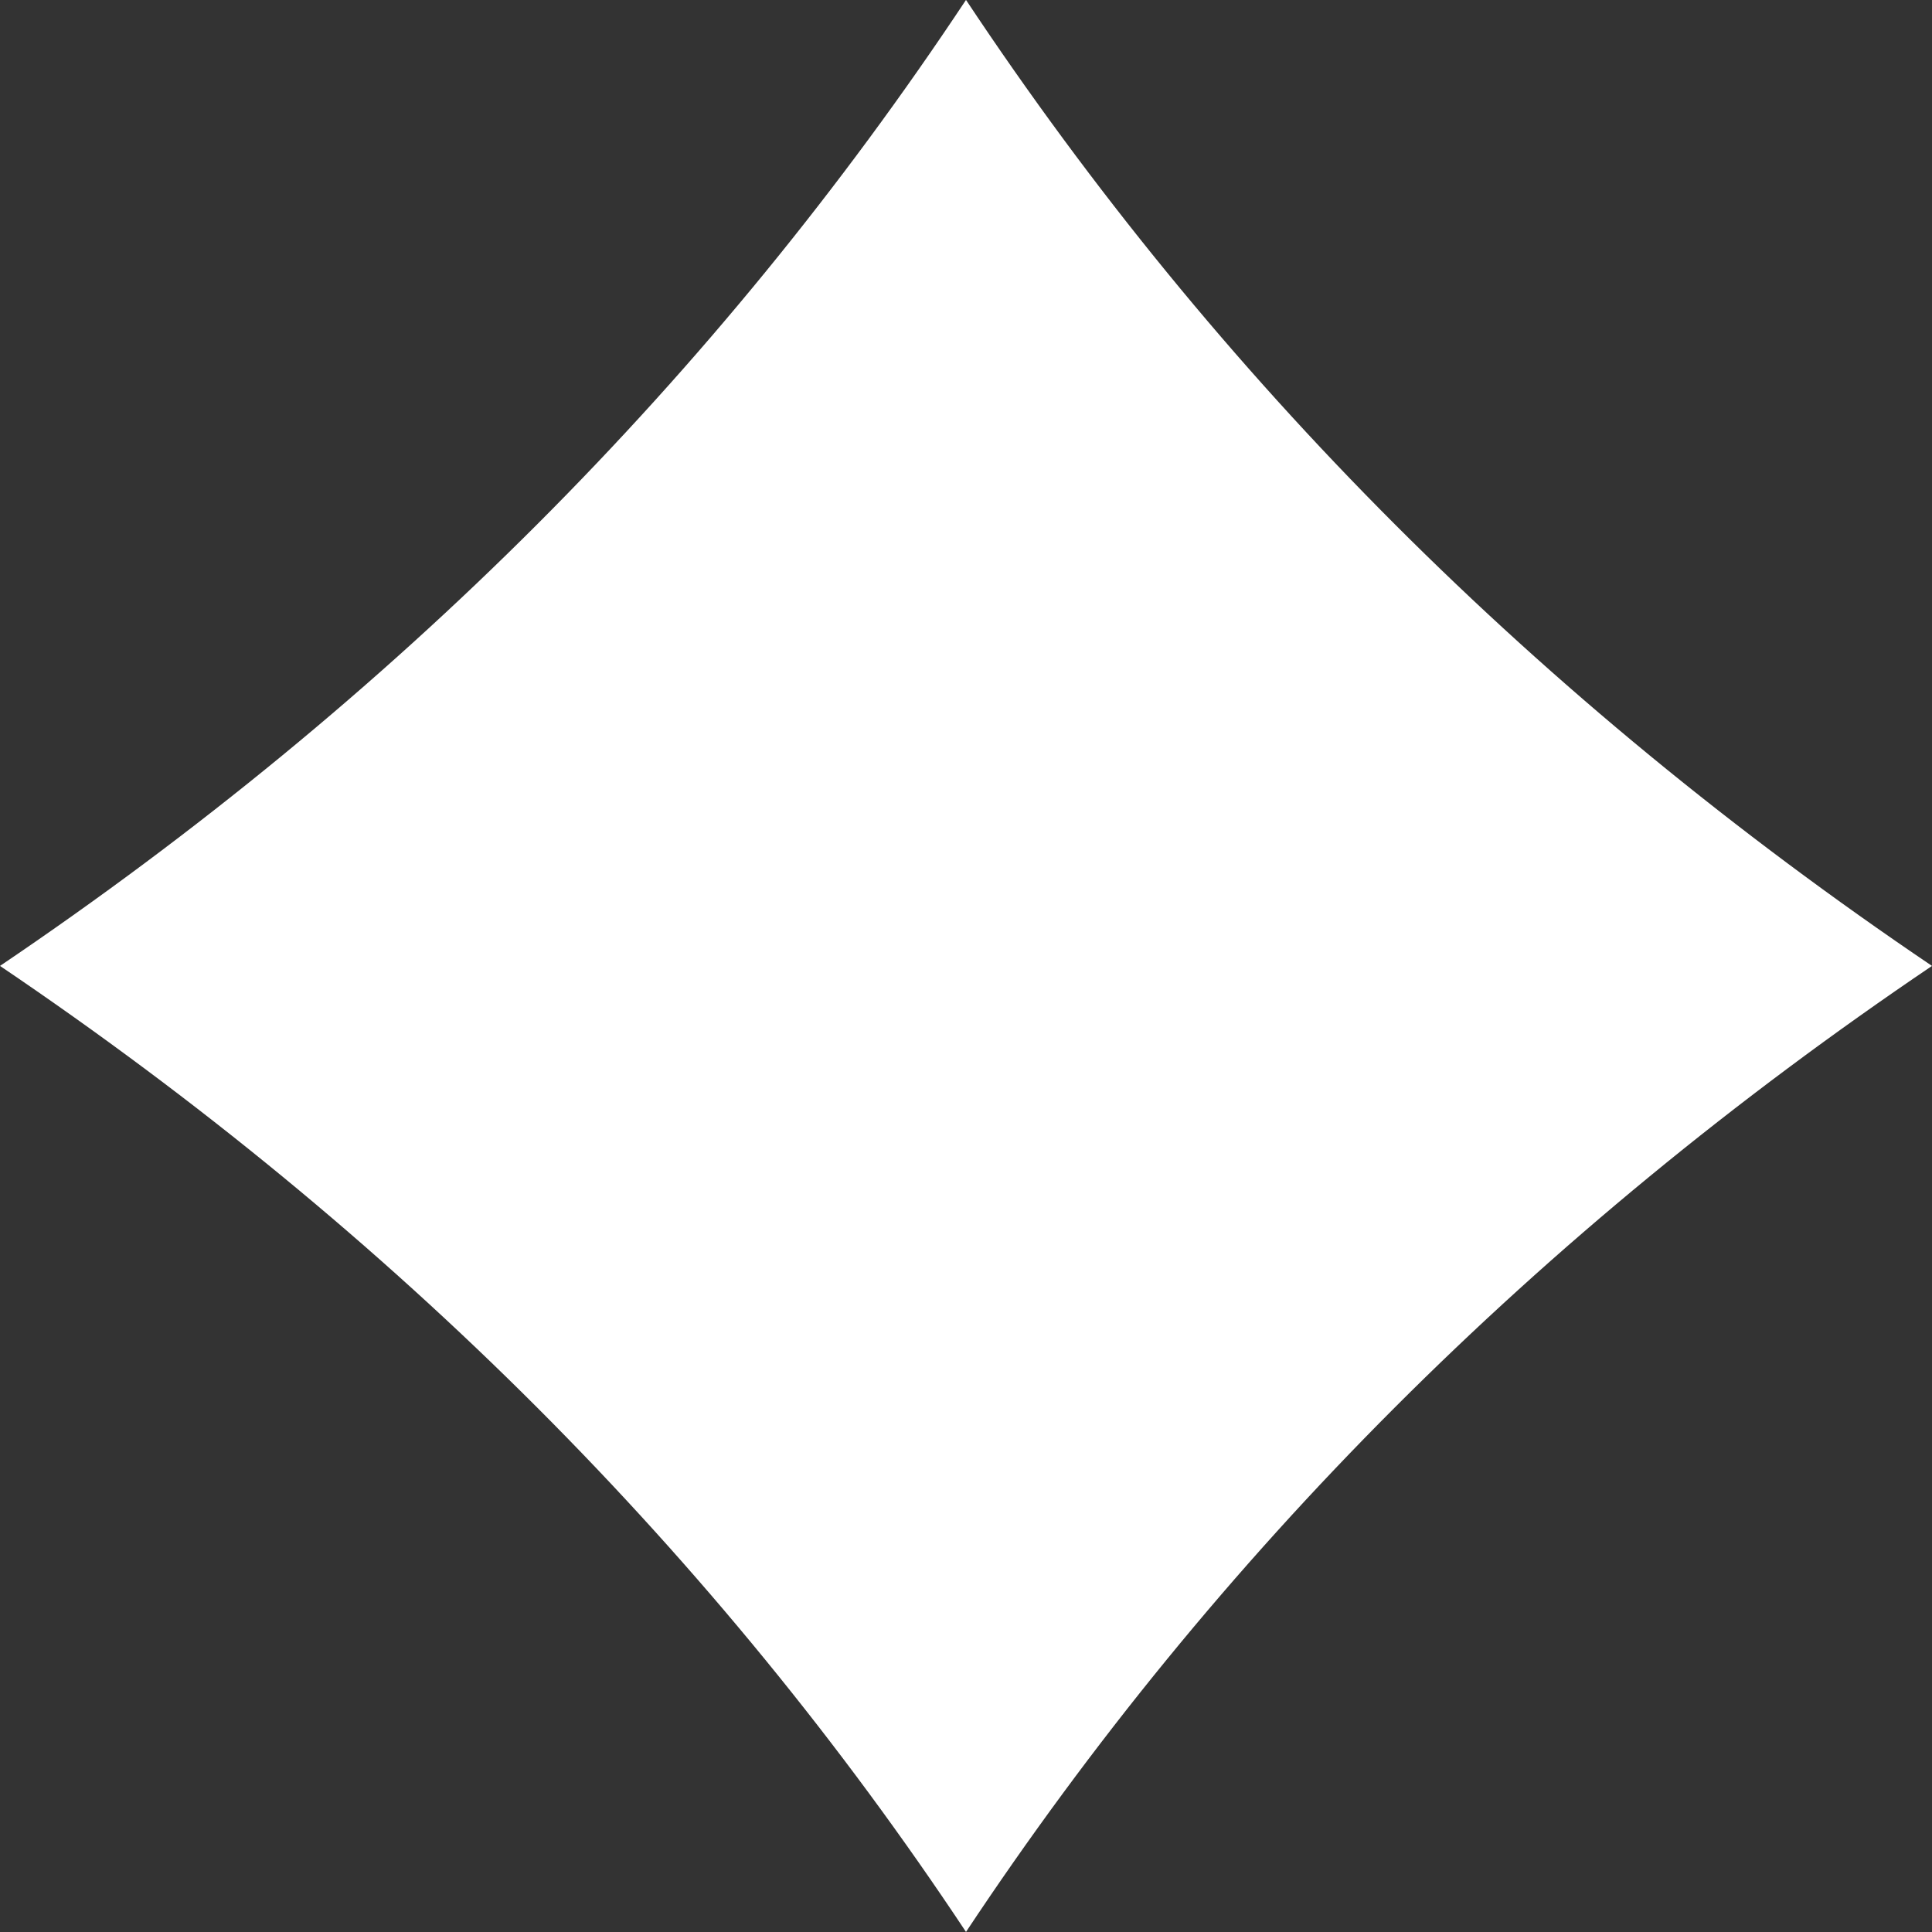 <svg xmlns="http://www.w3.org/2000/svg" width="24" height="24" viewBox="0 0 24 24" fill="none"><rect x="0" y="0" width="24" height="24" fill="#333333" stroke="none"/><path d="M12 23.999C15.101 19.32 19.096 15.313 24 11.999C19.096 8.685 15.104 4.678 12 -0.001C8.898 4.678 4.904 8.685 0 11.999C4.904 15.313 8.896 19.32 12 23.999Z" fill="white"></path></svg>